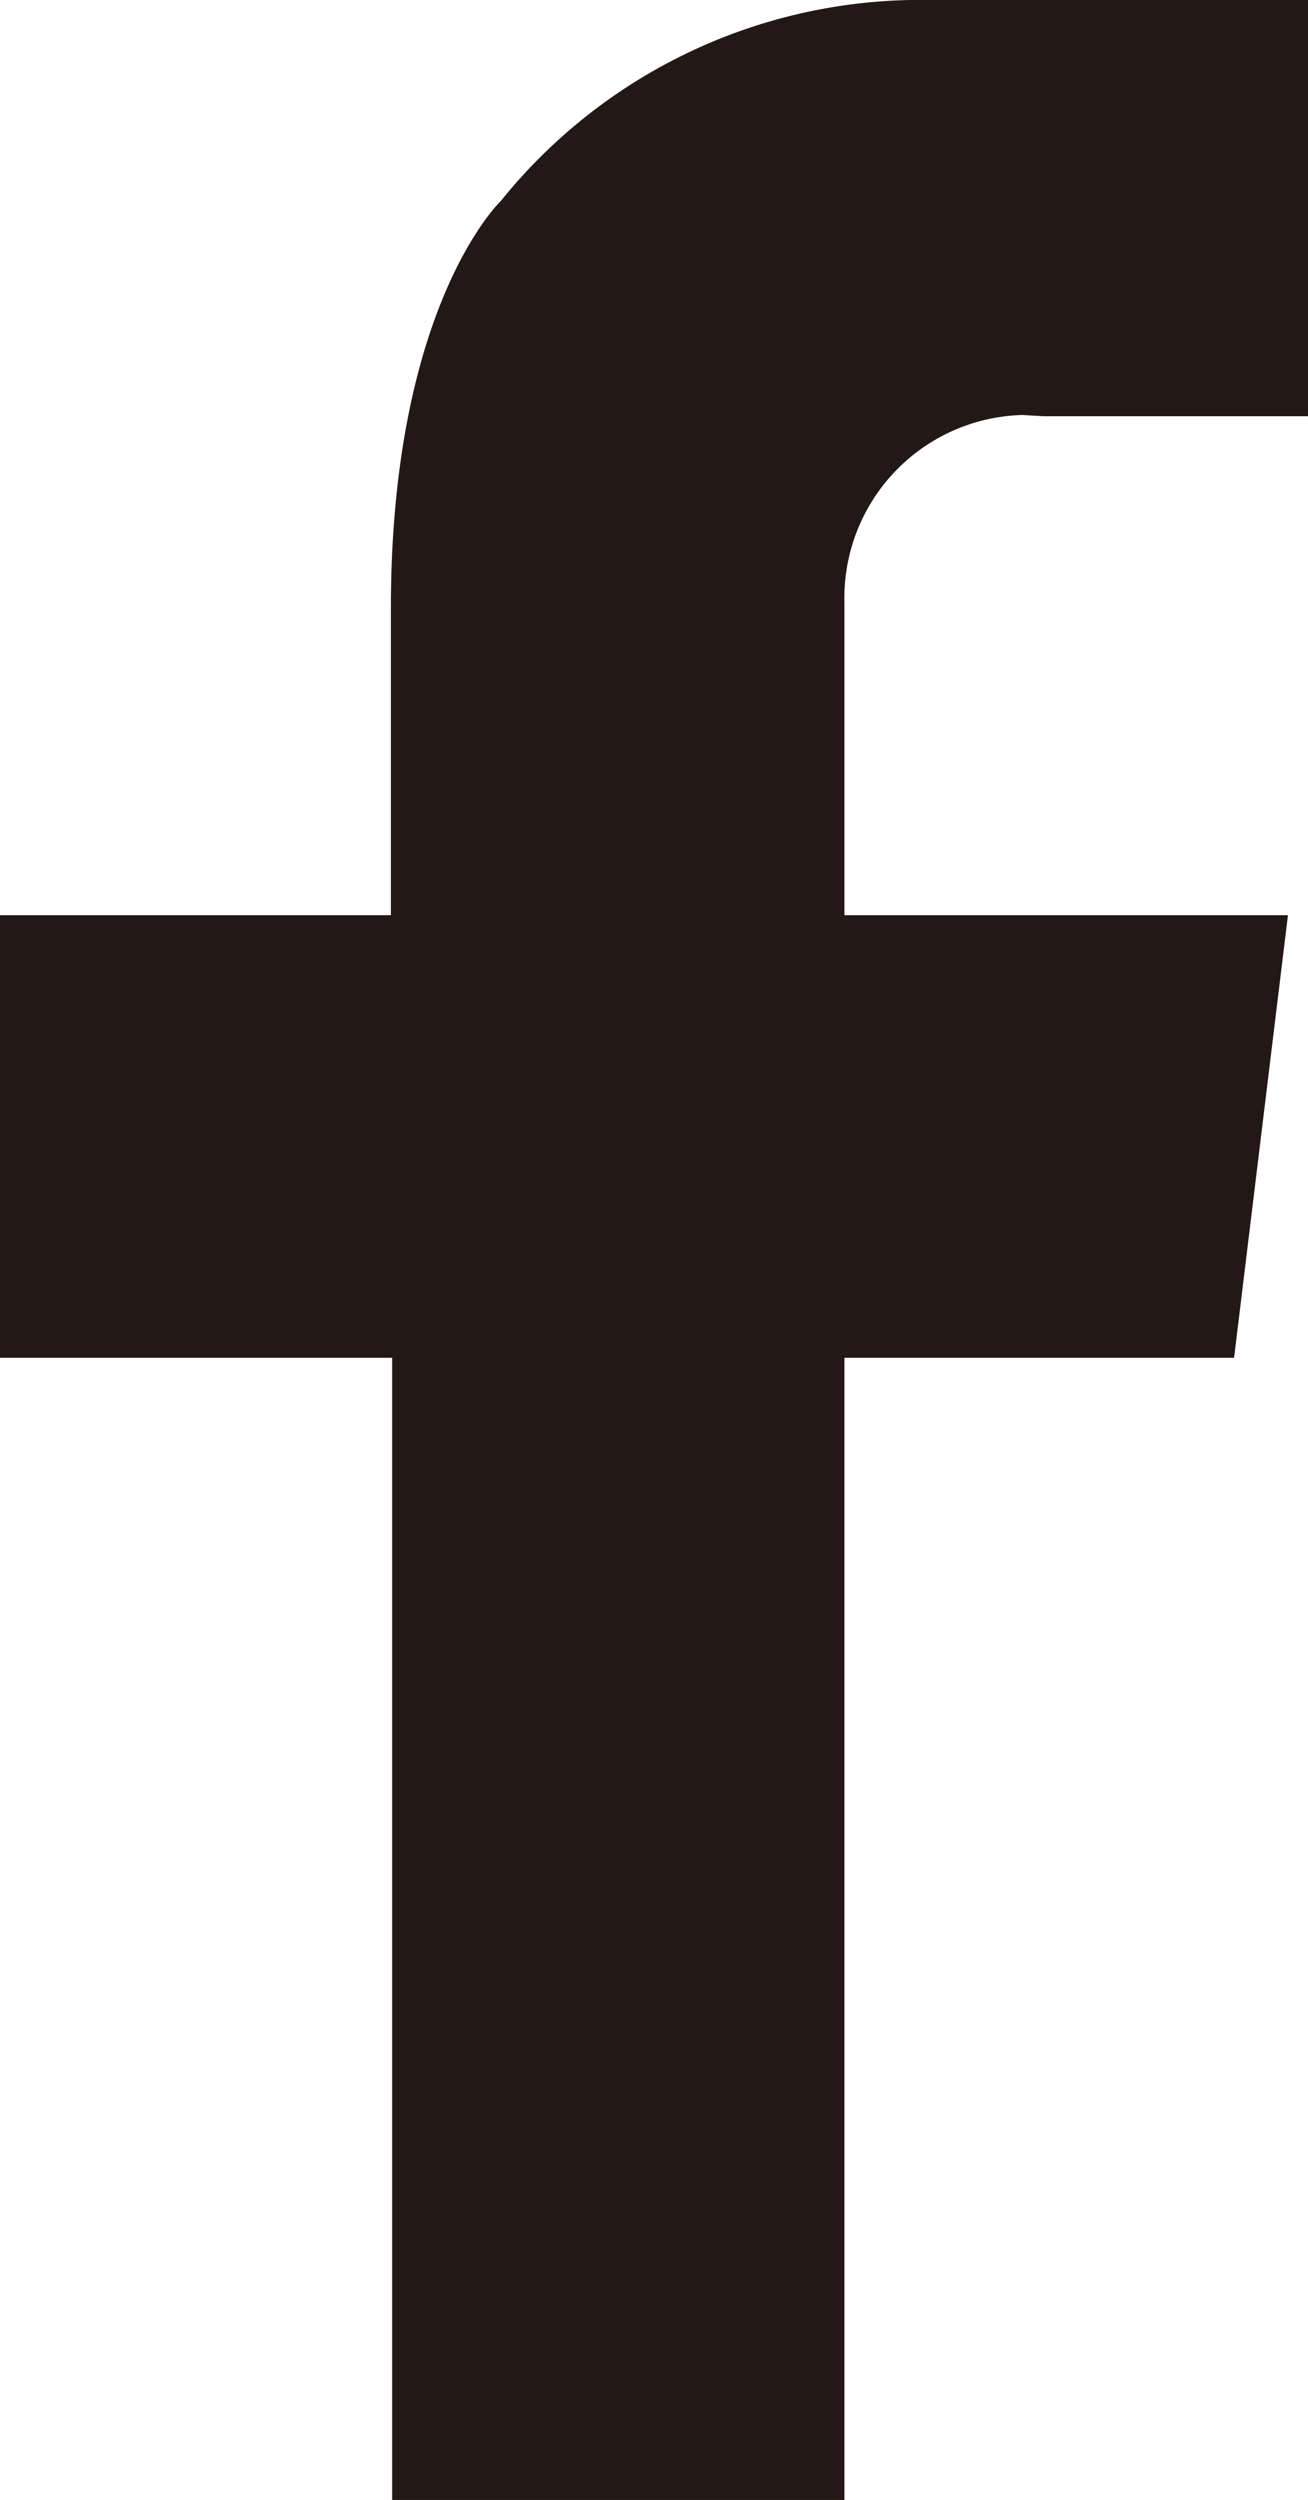 <svg xmlns="http://www.w3.org/2000/svg" width="10.44" height="19.94" viewBox="0 0 10.44 19.94"><defs><style>.a{fill:#231815;}</style></defs><title>アセット 1</title><path class="a" d="M8.33,3.32h2.11V0H7.27A4.3,4.3,0,0,0,4,1.6s-.87.82-.88,3.21h0V7.3H0v3.53H3.13v9.11H6.74V10.83H9.85l.43-3.53H6.74V4.81h0a1.46,1.46,0,0,1,1.42-1.5Z"/></svg>